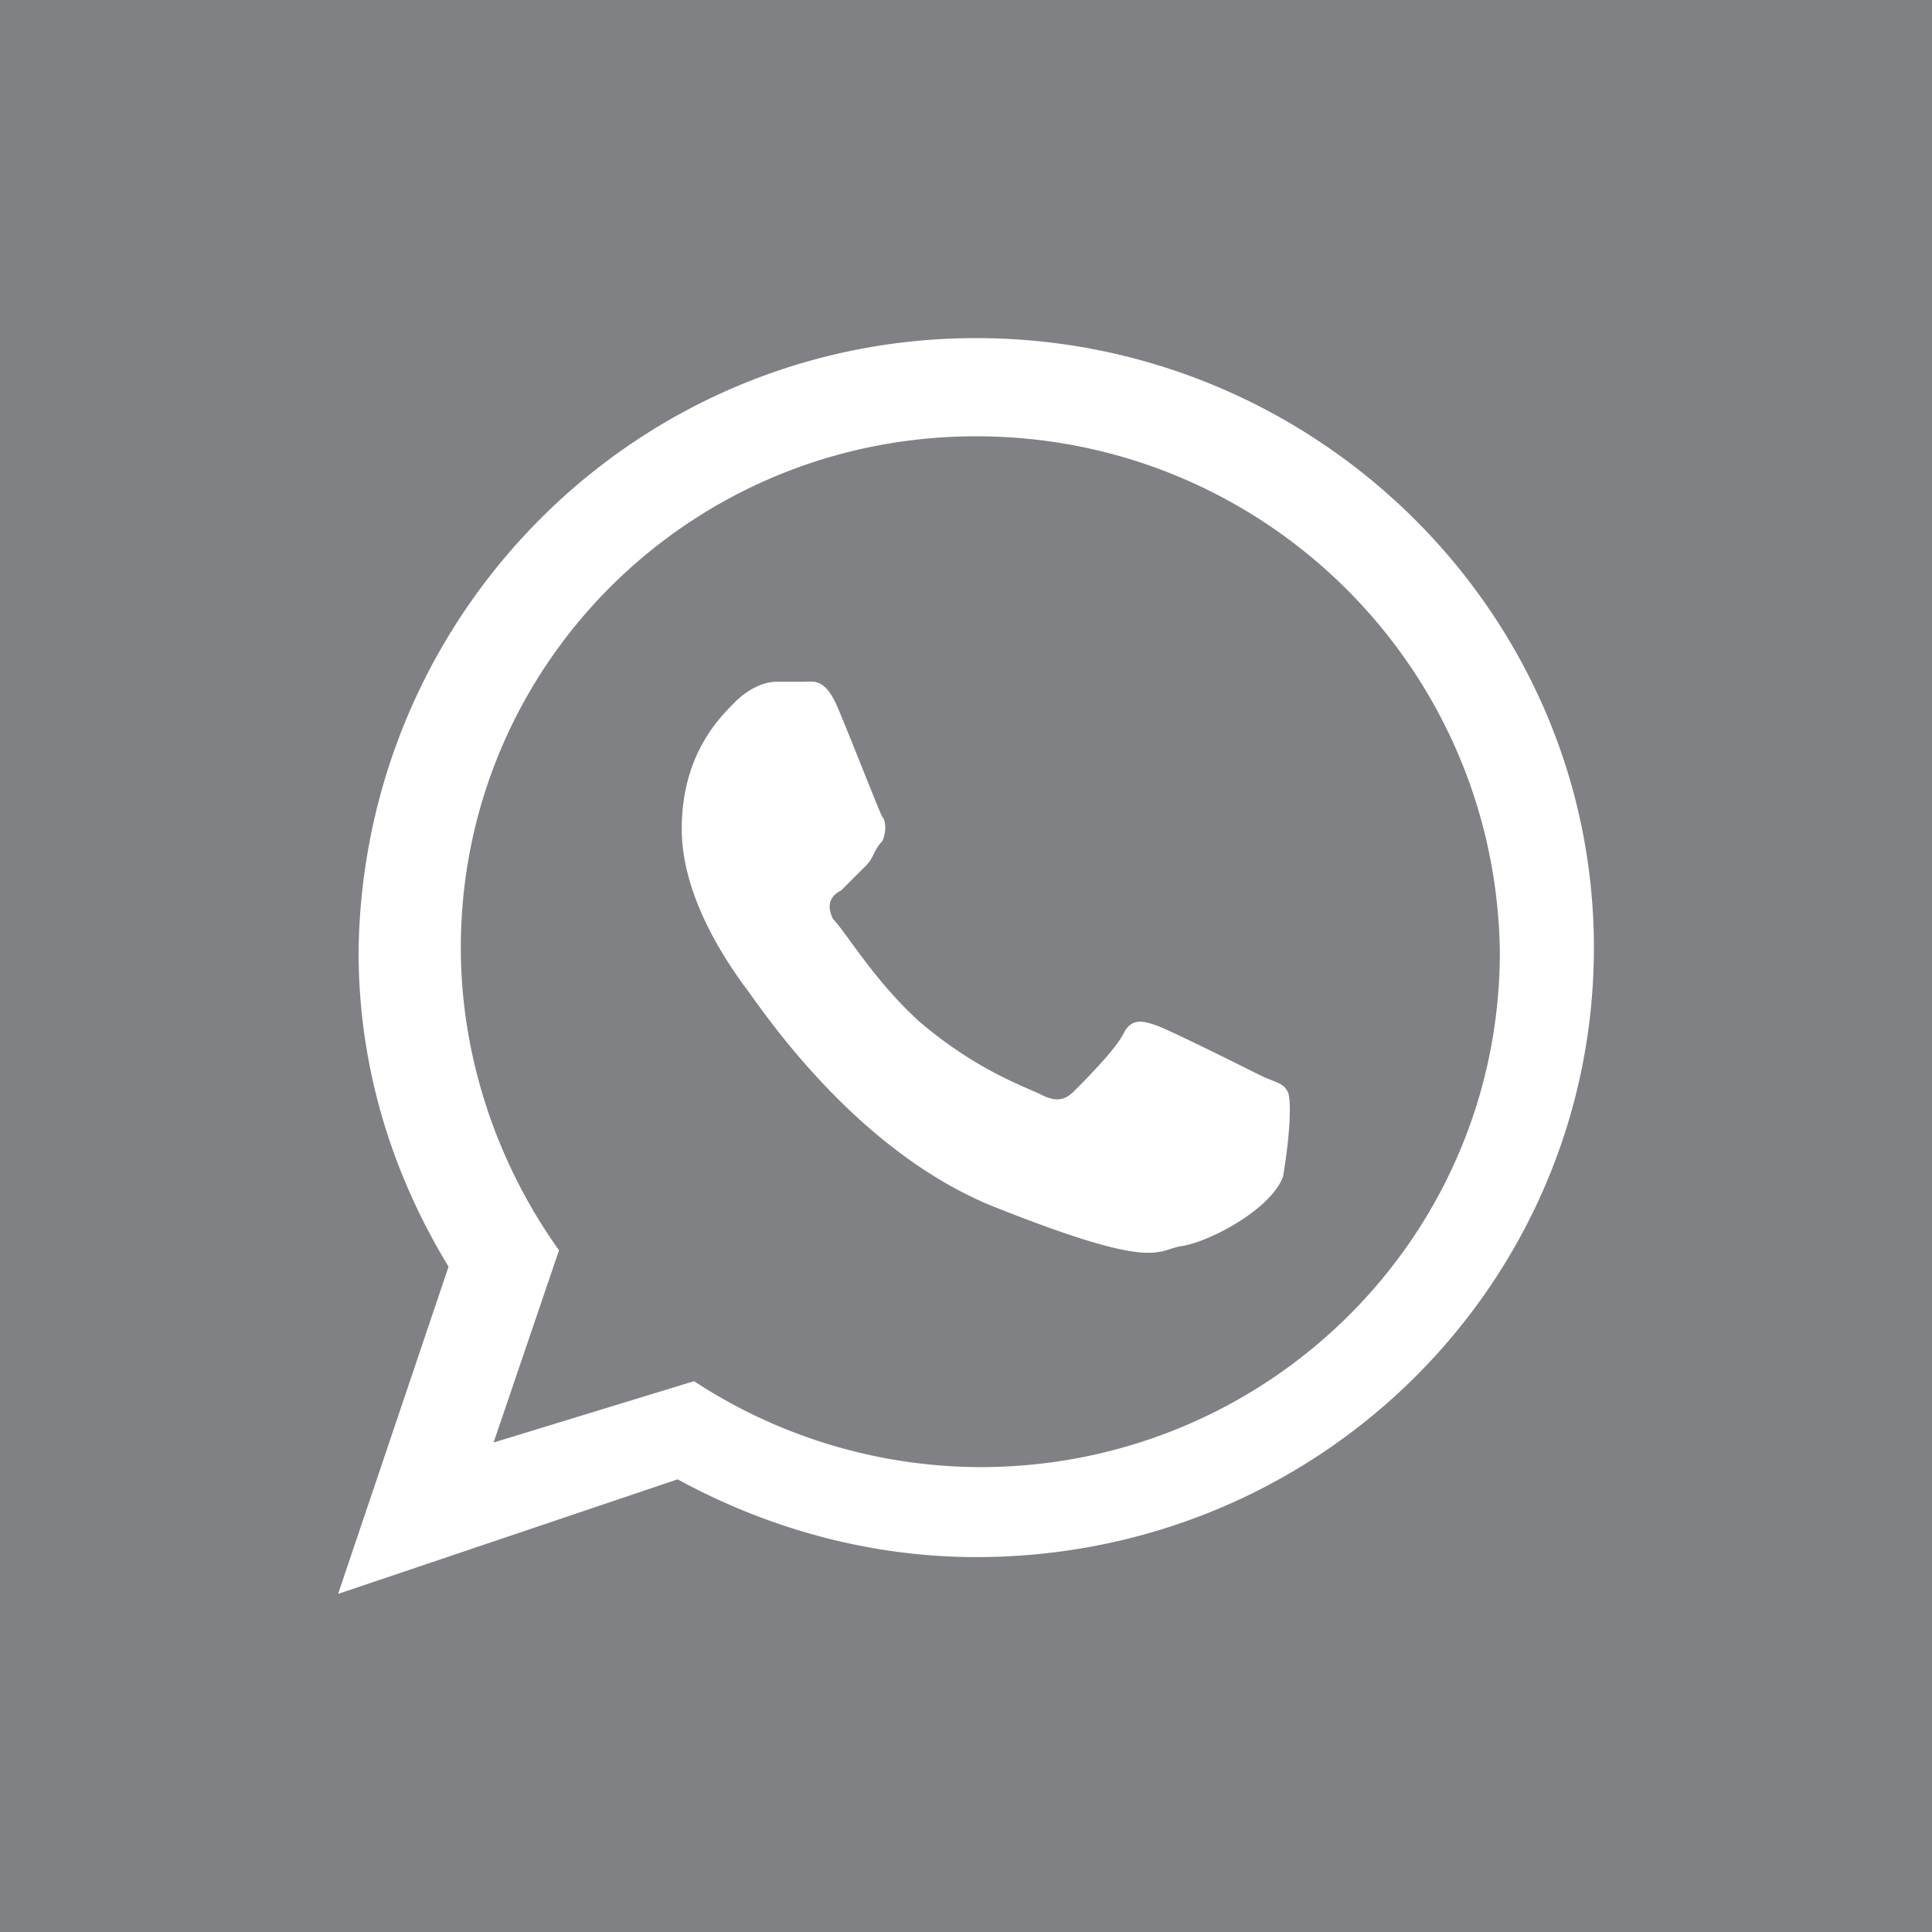 <svg viewBox="0 0 40 40" xmlns="http://www.w3.org/2000/svg"><path fill="#808184" d="M0 0h40v40H0z"/><path d="M33 19.619c0 6.945-5.674 12.619-12.788 12.619-2.202 0-4.32-.593-6.182-1.61L7 33l2.287-6.775c-1.186-1.948-1.863-4.15-1.863-6.521C7.508 12.674 13.183 7 20.212 7S33 12.674 33 19.619zM20.212 9.033c-5.928 0-10.671 4.743-10.671 10.586 0 2.287.762 4.489 2.033 6.267l-1.355 3.98 4.15-1.27a10.857 10.857 0 0 0 5.928 1.779c5.928 0 10.756-4.743 10.756-10.671-.085-5.929-4.912-10.671-10.84-10.671zm6.436 13.551c-.084-.17-.254-.17-.592-.339-.34-.17-1.864-.931-2.118-1.016s-.508-.17-.677.17-.847 1.016-1.016 1.185c-.17.17-.34.254-.678.085-.339-.17-1.355-.508-2.54-1.525-.932-.847-1.525-1.863-1.78-2.117-.169-.339 0-.508.17-.593l.508-.508c.17-.169.17-.339.34-.508.084-.17.084-.424 0-.508-.086-.17-.678-1.694-.933-2.287-.254-.593-.508-.508-.677-.508h-.593c-.17 0-.508.085-.847.423-.339.34-1.1 1.101-1.1 2.626 0 1.524 1.1 2.964 1.27 3.218.169.17 2.202 3.472 5.335 4.658 3.218 1.27 3.218.847 3.727.762.592-.084 1.863-.762 2.117-1.44.17-1.016.17-1.693.084-1.778z" fill="#fff"/></svg>